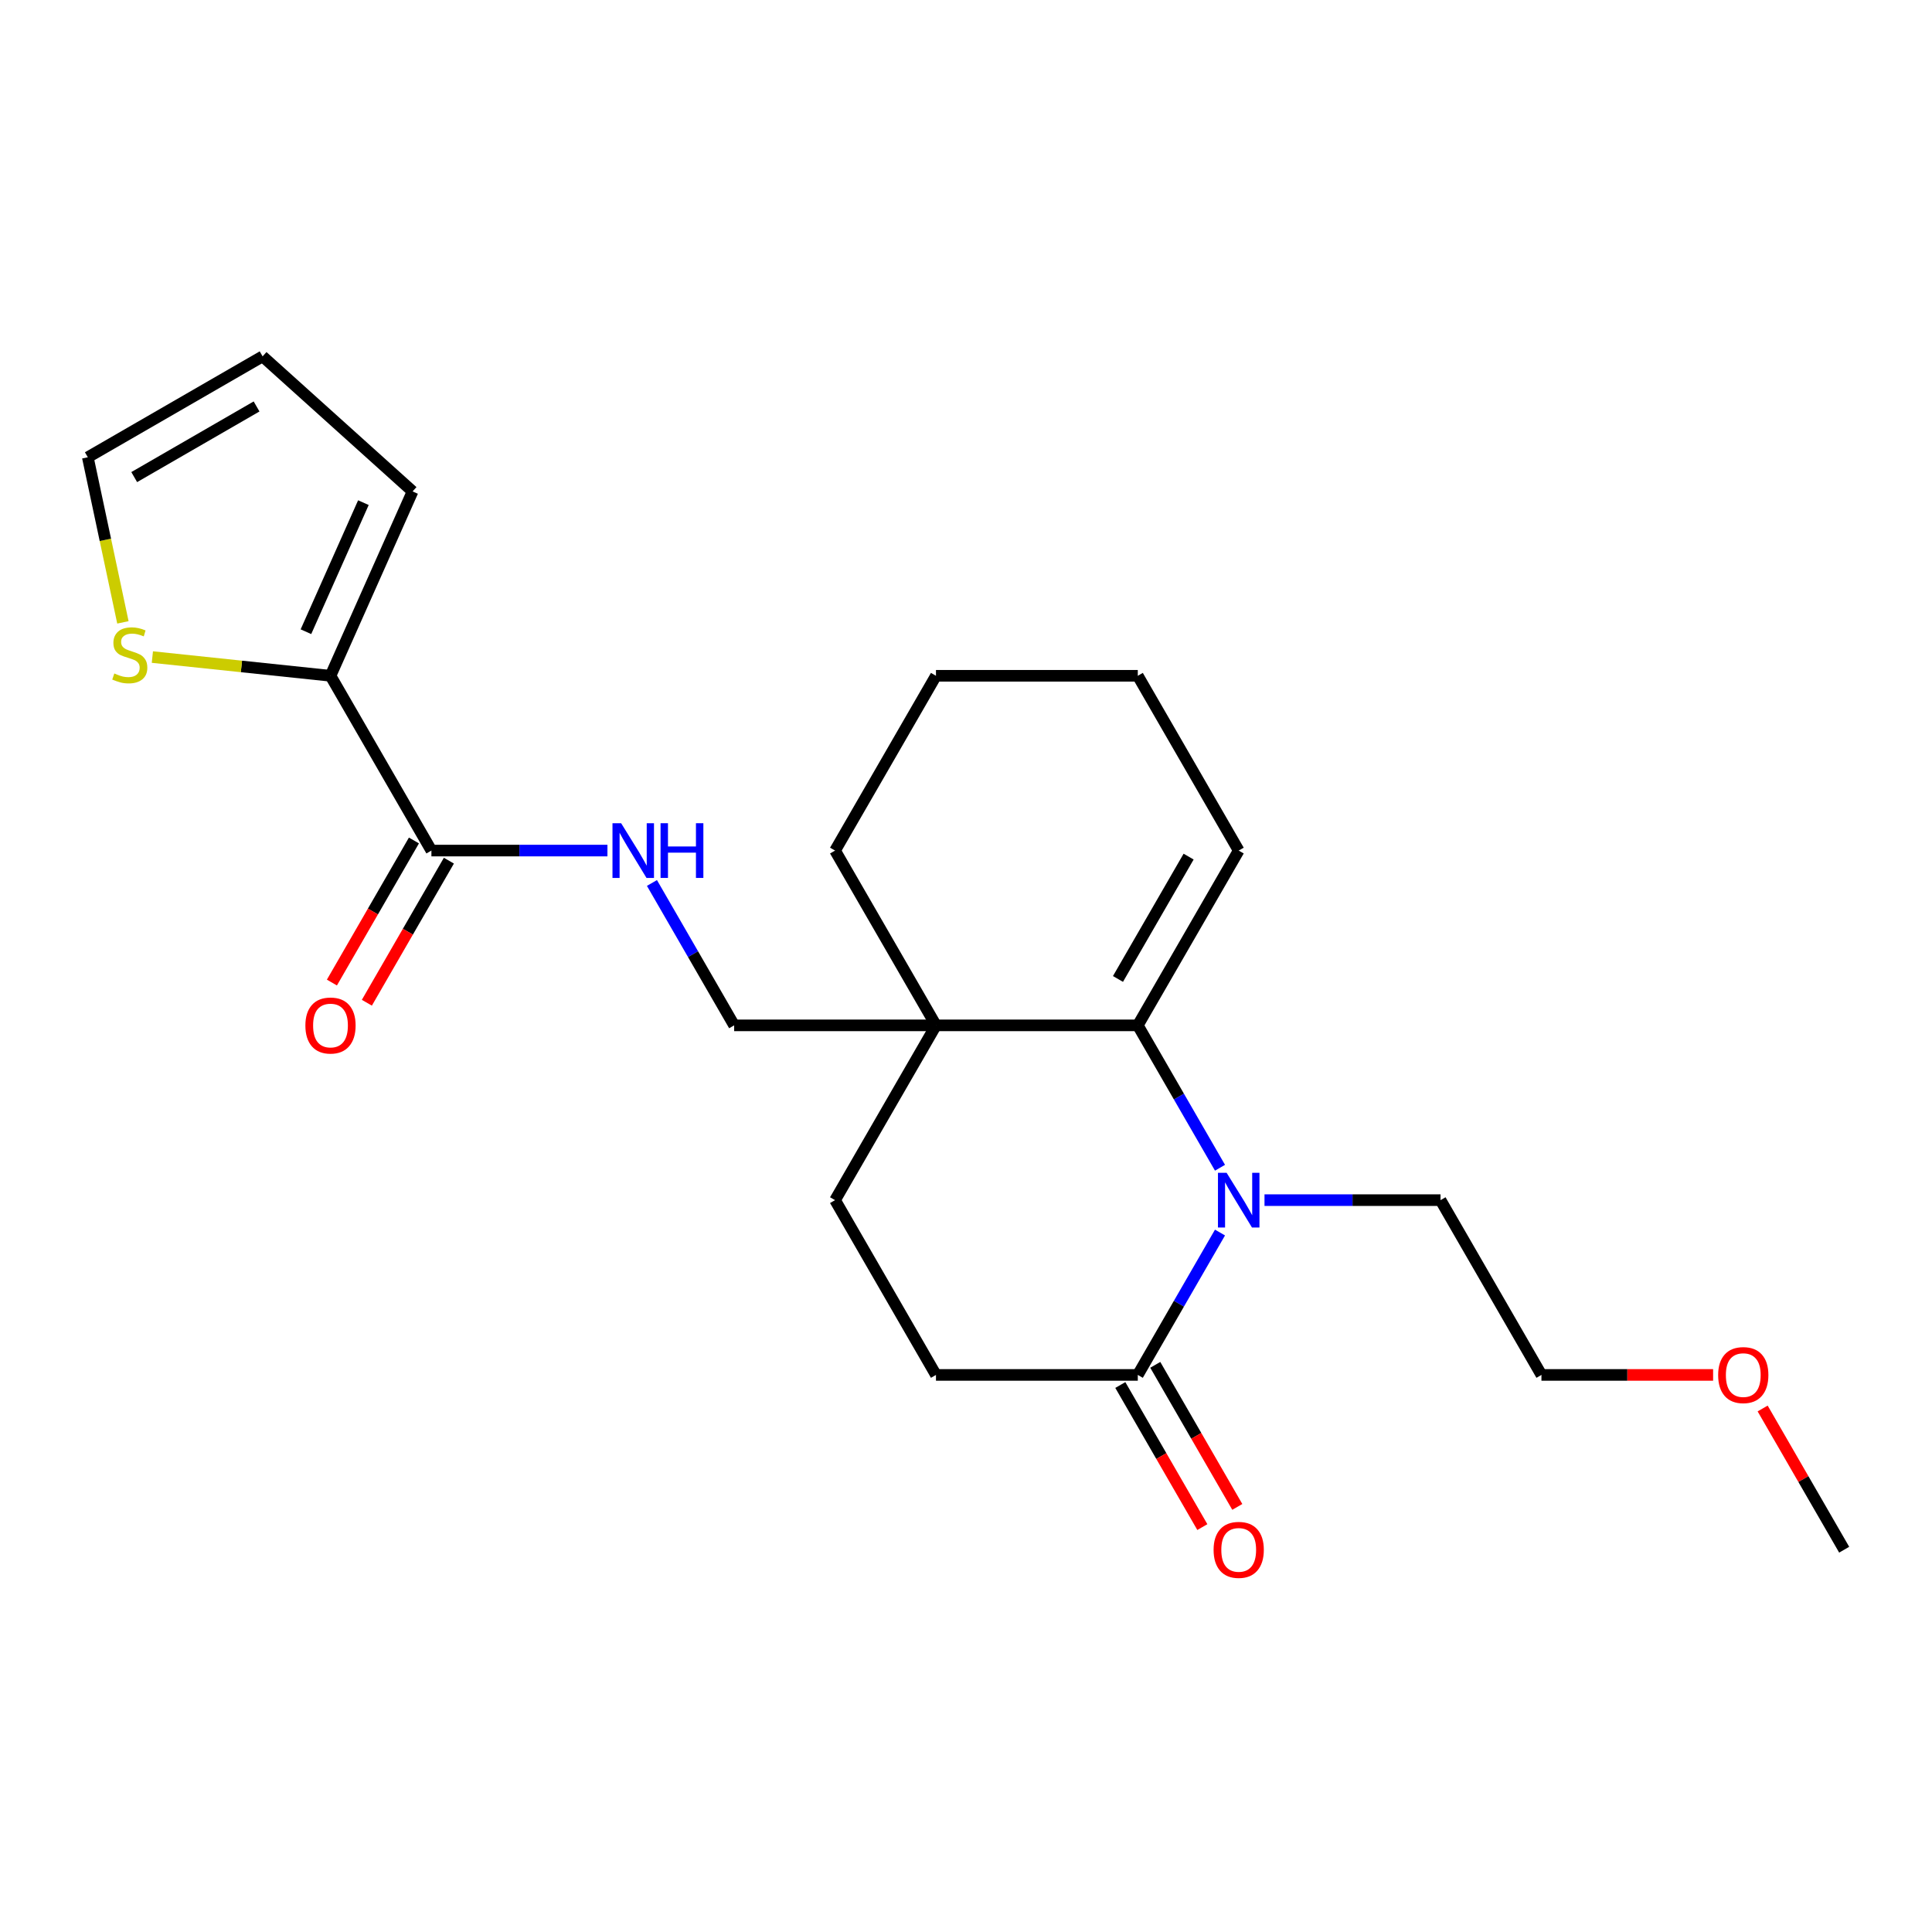 <?xml version='1.0' encoding='iso-8859-1'?>
<svg version='1.1' baseProfile='full'
              xmlns='http://www.w3.org/2000/svg'
                      xmlns:rdkit='http://www.rdkit.org/xml'
                      xmlns:xlink='http://www.w3.org/1999/xlink'
                  xml:space='preserve'
width='1000px' height='1000px' viewBox='0 0 1000 1000'>
<!-- END OF HEADER -->
<rect style='opacity:1.0;fill:#FFFFFF;stroke:none' width='1000' height='1000' x='0' y='0'> </rect>
<path class='bond-0' d='M 631.47,604.42 L 610.196,567.571' style='fill:none;fill-rule:evenodd;stroke:#0000FF;stroke-width:6px;stroke-linecap:butt;stroke-linejoin:miter;stroke-opacity:1' />
<path class='bond-0' d='M 610.196,567.571 L 588.922,530.723' style='fill:none;fill-rule:evenodd;stroke:#000000;stroke-width:6px;stroke-linecap:butt;stroke-linejoin:miter;stroke-opacity:1' />
<path class='bond-1' d='M 631.47,637.963 L 610.196,674.812' style='fill:none;fill-rule:evenodd;stroke:#0000FF;stroke-width:6px;stroke-linecap:butt;stroke-linejoin:miter;stroke-opacity:1' />
<path class='bond-1' d='M 610.196,674.812 L 588.922,711.66' style='fill:none;fill-rule:evenodd;stroke:#000000;stroke-width:6px;stroke-linecap:butt;stroke-linejoin:miter;stroke-opacity:1' />
<path class='bond-2' d='M 654.505,621.191 L 700.061,621.191' style='fill:none;fill-rule:evenodd;stroke:#0000FF;stroke-width:6px;stroke-linecap:butt;stroke-linejoin:miter;stroke-opacity:1' />
<path class='bond-2' d='M 700.061,621.191 L 745.617,621.191' style='fill:none;fill-rule:evenodd;stroke:#000000;stroke-width:6px;stroke-linecap:butt;stroke-linejoin:miter;stroke-opacity:1' />
<path class='bond-3' d='M 588.922,530.723 L 484.458,530.723' style='fill:none;fill-rule:evenodd;stroke:#000000;stroke-width:6px;stroke-linecap:butt;stroke-linejoin:miter;stroke-opacity:1' />
<path class='bond-4' d='M 588.922,530.723 L 641.153,440.255' style='fill:none;fill-rule:evenodd;stroke:#000000;stroke-width:6px;stroke-linecap:butt;stroke-linejoin:miter;stroke-opacity:1' />
<path class='bond-4' d='M 578.663,506.706 L 615.225,443.378' style='fill:none;fill-rule:evenodd;stroke:#000000;stroke-width:6px;stroke-linecap:butt;stroke-linejoin:miter;stroke-opacity:1' />
<path class='bond-5' d='M 484.458,530.723 L 379.994,530.723' style='fill:none;fill-rule:evenodd;stroke:#000000;stroke-width:6px;stroke-linecap:butt;stroke-linejoin:miter;stroke-opacity:1' />
<path class='bond-6' d='M 484.458,530.723 L 432.226,440.255' style='fill:none;fill-rule:evenodd;stroke:#000000;stroke-width:6px;stroke-linecap:butt;stroke-linejoin:miter;stroke-opacity:1' />
<path class='bond-7' d='M 484.458,530.723 L 432.226,621.191' style='fill:none;fill-rule:evenodd;stroke:#000000;stroke-width:6px;stroke-linecap:butt;stroke-linejoin:miter;stroke-opacity:1' />
<path class='bond-8' d='M 588.922,711.66 L 484.458,711.66' style='fill:none;fill-rule:evenodd;stroke:#000000;stroke-width:6px;stroke-linecap:butt;stroke-linejoin:miter;stroke-opacity:1' />
<path class='bond-9' d='M 579.875,716.883 L 601.103,753.652' style='fill:none;fill-rule:evenodd;stroke:#000000;stroke-width:6px;stroke-linecap:butt;stroke-linejoin:miter;stroke-opacity:1' />
<path class='bond-9' d='M 601.103,753.652 L 622.331,790.42' style='fill:none;fill-rule:evenodd;stroke:#FF0000;stroke-width:6px;stroke-linecap:butt;stroke-linejoin:miter;stroke-opacity:1' />
<path class='bond-9' d='M 597.968,706.437 L 619.197,743.205' style='fill:none;fill-rule:evenodd;stroke:#000000;stroke-width:6px;stroke-linecap:butt;stroke-linejoin:miter;stroke-opacity:1' />
<path class='bond-9' d='M 619.197,743.205 L 640.425,779.974' style='fill:none;fill-rule:evenodd;stroke:#FF0000;stroke-width:6px;stroke-linecap:butt;stroke-linejoin:miter;stroke-opacity:1' />
<path class='bond-10' d='M 223.298,440.255 L 268.854,440.255' style='fill:none;fill-rule:evenodd;stroke:#000000;stroke-width:6px;stroke-linecap:butt;stroke-linejoin:miter;stroke-opacity:1' />
<path class='bond-10' d='M 268.854,440.255 L 314.41,440.255' style='fill:none;fill-rule:evenodd;stroke:#0000FF;stroke-width:6px;stroke-linecap:butt;stroke-linejoin:miter;stroke-opacity:1' />
<path class='bond-11' d='M 223.298,440.255 L 171.066,349.786' style='fill:none;fill-rule:evenodd;stroke:#000000;stroke-width:6px;stroke-linecap:butt;stroke-linejoin:miter;stroke-opacity:1' />
<path class='bond-12' d='M 214.251,435.031 L 193.022,471.8' style='fill:none;fill-rule:evenodd;stroke:#000000;stroke-width:6px;stroke-linecap:butt;stroke-linejoin:miter;stroke-opacity:1' />
<path class='bond-12' d='M 193.022,471.8 L 171.794,508.568' style='fill:none;fill-rule:evenodd;stroke:#FF0000;stroke-width:6px;stroke-linecap:butt;stroke-linejoin:miter;stroke-opacity:1' />
<path class='bond-12' d='M 232.344,445.478 L 211.116,482.246' style='fill:none;fill-rule:evenodd;stroke:#000000;stroke-width:6px;stroke-linecap:butt;stroke-linejoin:miter;stroke-opacity:1' />
<path class='bond-12' d='M 211.116,482.246 L 189.888,519.015' style='fill:none;fill-rule:evenodd;stroke:#FF0000;stroke-width:6px;stroke-linecap:butt;stroke-linejoin:miter;stroke-opacity:1' />
<path class='bond-13' d='M 171.066,349.786 L 124.965,344.941' style='fill:none;fill-rule:evenodd;stroke:#000000;stroke-width:6px;stroke-linecap:butt;stroke-linejoin:miter;stroke-opacity:1' />
<path class='bond-13' d='M 124.965,344.941 L 78.865,340.095' style='fill:none;fill-rule:evenodd;stroke:#CCCC00;stroke-width:6px;stroke-linecap:butt;stroke-linejoin:miter;stroke-opacity:1' />
<path class='bond-14' d='M 171.066,349.786 L 213.555,254.353' style='fill:none;fill-rule:evenodd;stroke:#000000;stroke-width:6px;stroke-linecap:butt;stroke-linejoin:miter;stroke-opacity:1' />
<path class='bond-14' d='M 158.352,326.973 L 188.095,260.17' style='fill:none;fill-rule:evenodd;stroke:#000000;stroke-width:6px;stroke-linecap:butt;stroke-linejoin:miter;stroke-opacity:1' />
<path class='bond-15' d='M 337.445,457.026 L 358.719,493.875' style='fill:none;fill-rule:evenodd;stroke:#0000FF;stroke-width:6px;stroke-linecap:butt;stroke-linejoin:miter;stroke-opacity:1' />
<path class='bond-15' d='M 358.719,493.875 L 379.994,530.723' style='fill:none;fill-rule:evenodd;stroke:#000000;stroke-width:6px;stroke-linecap:butt;stroke-linejoin:miter;stroke-opacity:1' />
<path class='bond-16' d='M 63.617,322.135 L 54.536,279.41' style='fill:none;fill-rule:evenodd;stroke:#CCCC00;stroke-width:6px;stroke-linecap:butt;stroke-linejoin:miter;stroke-opacity:1' />
<path class='bond-16' d='M 54.536,279.41 L 45.455,236.685' style='fill:none;fill-rule:evenodd;stroke:#000000;stroke-width:6px;stroke-linecap:butt;stroke-linejoin:miter;stroke-opacity:1' />
<path class='bond-17' d='M 432.226,621.191 L 484.458,711.66' style='fill:none;fill-rule:evenodd;stroke:#000000;stroke-width:6px;stroke-linecap:butt;stroke-linejoin:miter;stroke-opacity:1' />
<path class='bond-18' d='M 641.153,440.255 L 588.922,349.786' style='fill:none;fill-rule:evenodd;stroke:#000000;stroke-width:6px;stroke-linecap:butt;stroke-linejoin:miter;stroke-opacity:1' />
<path class='bond-19' d='M 213.555,254.353 L 135.923,184.453' style='fill:none;fill-rule:evenodd;stroke:#000000;stroke-width:6px;stroke-linecap:butt;stroke-linejoin:miter;stroke-opacity:1' />
<path class='bond-20' d='M 45.455,236.685 L 135.923,184.453' style='fill:none;fill-rule:evenodd;stroke:#000000;stroke-width:6px;stroke-linecap:butt;stroke-linejoin:miter;stroke-opacity:1' />
<path class='bond-20' d='M 69.471,246.944 L 132.799,210.382' style='fill:none;fill-rule:evenodd;stroke:#000000;stroke-width:6px;stroke-linecap:butt;stroke-linejoin:miter;stroke-opacity:1' />
<path class='bond-21' d='M 745.617,621.191 L 797.849,711.66' style='fill:none;fill-rule:evenodd;stroke:#000000;stroke-width:6px;stroke-linecap:butt;stroke-linejoin:miter;stroke-opacity:1' />
<path class='bond-22' d='M 432.226,440.255 L 484.458,349.786' style='fill:none;fill-rule:evenodd;stroke:#000000;stroke-width:6px;stroke-linecap:butt;stroke-linejoin:miter;stroke-opacity:1' />
<path class='bond-23' d='M 886.702,711.66 L 842.276,711.66' style='fill:none;fill-rule:evenodd;stroke:#FF0000;stroke-width:6px;stroke-linecap:butt;stroke-linejoin:miter;stroke-opacity:1' />
<path class='bond-23' d='M 842.276,711.66 L 797.849,711.66' style='fill:none;fill-rule:evenodd;stroke:#000000;stroke-width:6px;stroke-linecap:butt;stroke-linejoin:miter;stroke-opacity:1' />
<path class='bond-24' d='M 912.343,729.032 L 933.444,765.58' style='fill:none;fill-rule:evenodd;stroke:#FF0000;stroke-width:6px;stroke-linecap:butt;stroke-linejoin:miter;stroke-opacity:1' />
<path class='bond-24' d='M 933.444,765.58 L 954.545,802.128' style='fill:none;fill-rule:evenodd;stroke:#000000;stroke-width:6px;stroke-linecap:butt;stroke-linejoin:miter;stroke-opacity:1' />
<path class='bond-25' d='M 588.922,349.786 L 484.458,349.786' style='fill:none;fill-rule:evenodd;stroke:#000000;stroke-width:6px;stroke-linecap:butt;stroke-linejoin:miter;stroke-opacity:1' />
<path  class='atom-0' d='M 634.893 607.031
L 644.173 622.031
Q 645.093 623.511, 646.573 626.191
Q 648.053 628.871, 648.133 629.031
L 648.133 607.031
L 651.893 607.031
L 651.893 635.351
L 648.013 635.351
L 638.053 618.951
Q 636.893 617.031, 635.653 614.831
Q 634.453 612.631, 634.093 611.951
L 634.093 635.351
L 630.413 635.351
L 630.413 607.031
L 634.893 607.031
' fill='#0000FF'/>
<path  class='atom-6' d='M 321.502 426.095
L 330.782 441.095
Q 331.702 442.575, 333.182 445.255
Q 334.662 447.935, 334.742 448.095
L 334.742 426.095
L 338.502 426.095
L 338.502 454.415
L 334.622 454.415
L 324.662 438.015
Q 323.502 436.095, 322.262 433.895
Q 321.062 431.695, 320.702 431.015
L 320.702 454.415
L 317.022 454.415
L 317.022 426.095
L 321.502 426.095
' fill='#0000FF'/>
<path  class='atom-6' d='M 341.902 426.095
L 345.742 426.095
L 345.742 438.135
L 360.222 438.135
L 360.222 426.095
L 364.062 426.095
L 364.062 454.415
L 360.222 454.415
L 360.222 441.335
L 345.742 441.335
L 345.742 454.415
L 341.902 454.415
L 341.902 426.095
' fill='#0000FF'/>
<path  class='atom-7' d='M 59.174 348.587
Q 59.494 348.707, 60.814 349.267
Q 62.134 349.827, 63.574 350.187
Q 65.054 350.507, 66.494 350.507
Q 69.174 350.507, 70.734 349.227
Q 72.294 347.907, 72.294 345.627
Q 72.294 344.067, 71.494 343.107
Q 70.734 342.147, 69.534 341.627
Q 68.334 341.107, 66.334 340.507
Q 63.814 339.747, 62.294 339.027
Q 60.814 338.307, 59.734 336.787
Q 58.694 335.267, 58.694 332.707
Q 58.694 329.147, 61.094 326.947
Q 63.534 324.747, 68.334 324.747
Q 71.614 324.747, 75.334 326.307
L 74.414 329.387
Q 71.014 327.987, 68.454 327.987
Q 65.694 327.987, 64.174 329.147
Q 62.654 330.267, 62.694 332.227
Q 62.694 333.747, 63.454 334.667
Q 64.254 335.587, 65.374 336.107
Q 66.534 336.627, 68.454 337.227
Q 71.014 338.027, 72.534 338.827
Q 74.054 339.627, 75.134 341.267
Q 76.254 342.867, 76.254 345.627
Q 76.254 349.547, 73.614 351.667
Q 71.014 353.747, 66.654 353.747
Q 64.134 353.747, 62.214 353.187
Q 60.334 352.667, 58.094 351.747
L 59.174 348.587
' fill='#CCCC00'/>
<path  class='atom-13' d='M 628.153 802.208
Q 628.153 795.408, 631.513 791.608
Q 634.873 787.808, 641.153 787.808
Q 647.433 787.808, 650.793 791.608
Q 654.153 795.408, 654.153 802.208
Q 654.153 809.088, 650.753 813.008
Q 647.353 816.888, 641.153 816.888
Q 634.913 816.888, 631.513 813.008
Q 628.153 809.128, 628.153 802.208
M 641.153 813.688
Q 645.473 813.688, 647.793 810.808
Q 650.153 807.888, 650.153 802.208
Q 650.153 796.648, 647.793 793.848
Q 645.473 791.008, 641.153 791.008
Q 636.833 791.008, 634.473 793.808
Q 632.153 796.608, 632.153 802.208
Q 632.153 807.928, 634.473 810.808
Q 636.833 813.688, 641.153 813.688
' fill='#FF0000'/>
<path  class='atom-15' d='M 158.066 530.803
Q 158.066 524.003, 161.426 520.203
Q 164.786 516.403, 171.066 516.403
Q 177.346 516.403, 180.706 520.203
Q 184.066 524.003, 184.066 530.803
Q 184.066 537.683, 180.666 541.603
Q 177.266 545.483, 171.066 545.483
Q 164.826 545.483, 161.426 541.603
Q 158.066 537.723, 158.066 530.803
M 171.066 542.283
Q 175.386 542.283, 177.706 539.403
Q 180.066 536.483, 180.066 530.803
Q 180.066 525.243, 177.706 522.443
Q 175.386 519.603, 171.066 519.603
Q 166.746 519.603, 164.386 522.403
Q 162.066 525.203, 162.066 530.803
Q 162.066 536.523, 164.386 539.403
Q 166.746 542.283, 171.066 542.283
' fill='#FF0000'/>
<path  class='atom-19' d='M 889.313 711.74
Q 889.313 704.94, 892.673 701.14
Q 896.033 697.34, 902.313 697.34
Q 908.593 697.34, 911.953 701.14
Q 915.313 704.94, 915.313 711.74
Q 915.313 718.62, 911.913 722.54
Q 908.513 726.42, 902.313 726.42
Q 896.073 726.42, 892.673 722.54
Q 889.313 718.66, 889.313 711.74
M 902.313 723.22
Q 906.633 723.22, 908.953 720.34
Q 911.313 717.42, 911.313 711.74
Q 911.313 706.18, 908.953 703.38
Q 906.633 700.54, 902.313 700.54
Q 897.993 700.54, 895.633 703.34
Q 893.313 706.14, 893.313 711.74
Q 893.313 717.46, 895.633 720.34
Q 897.993 723.22, 902.313 723.22
' fill='#FF0000'/>
</svg>
